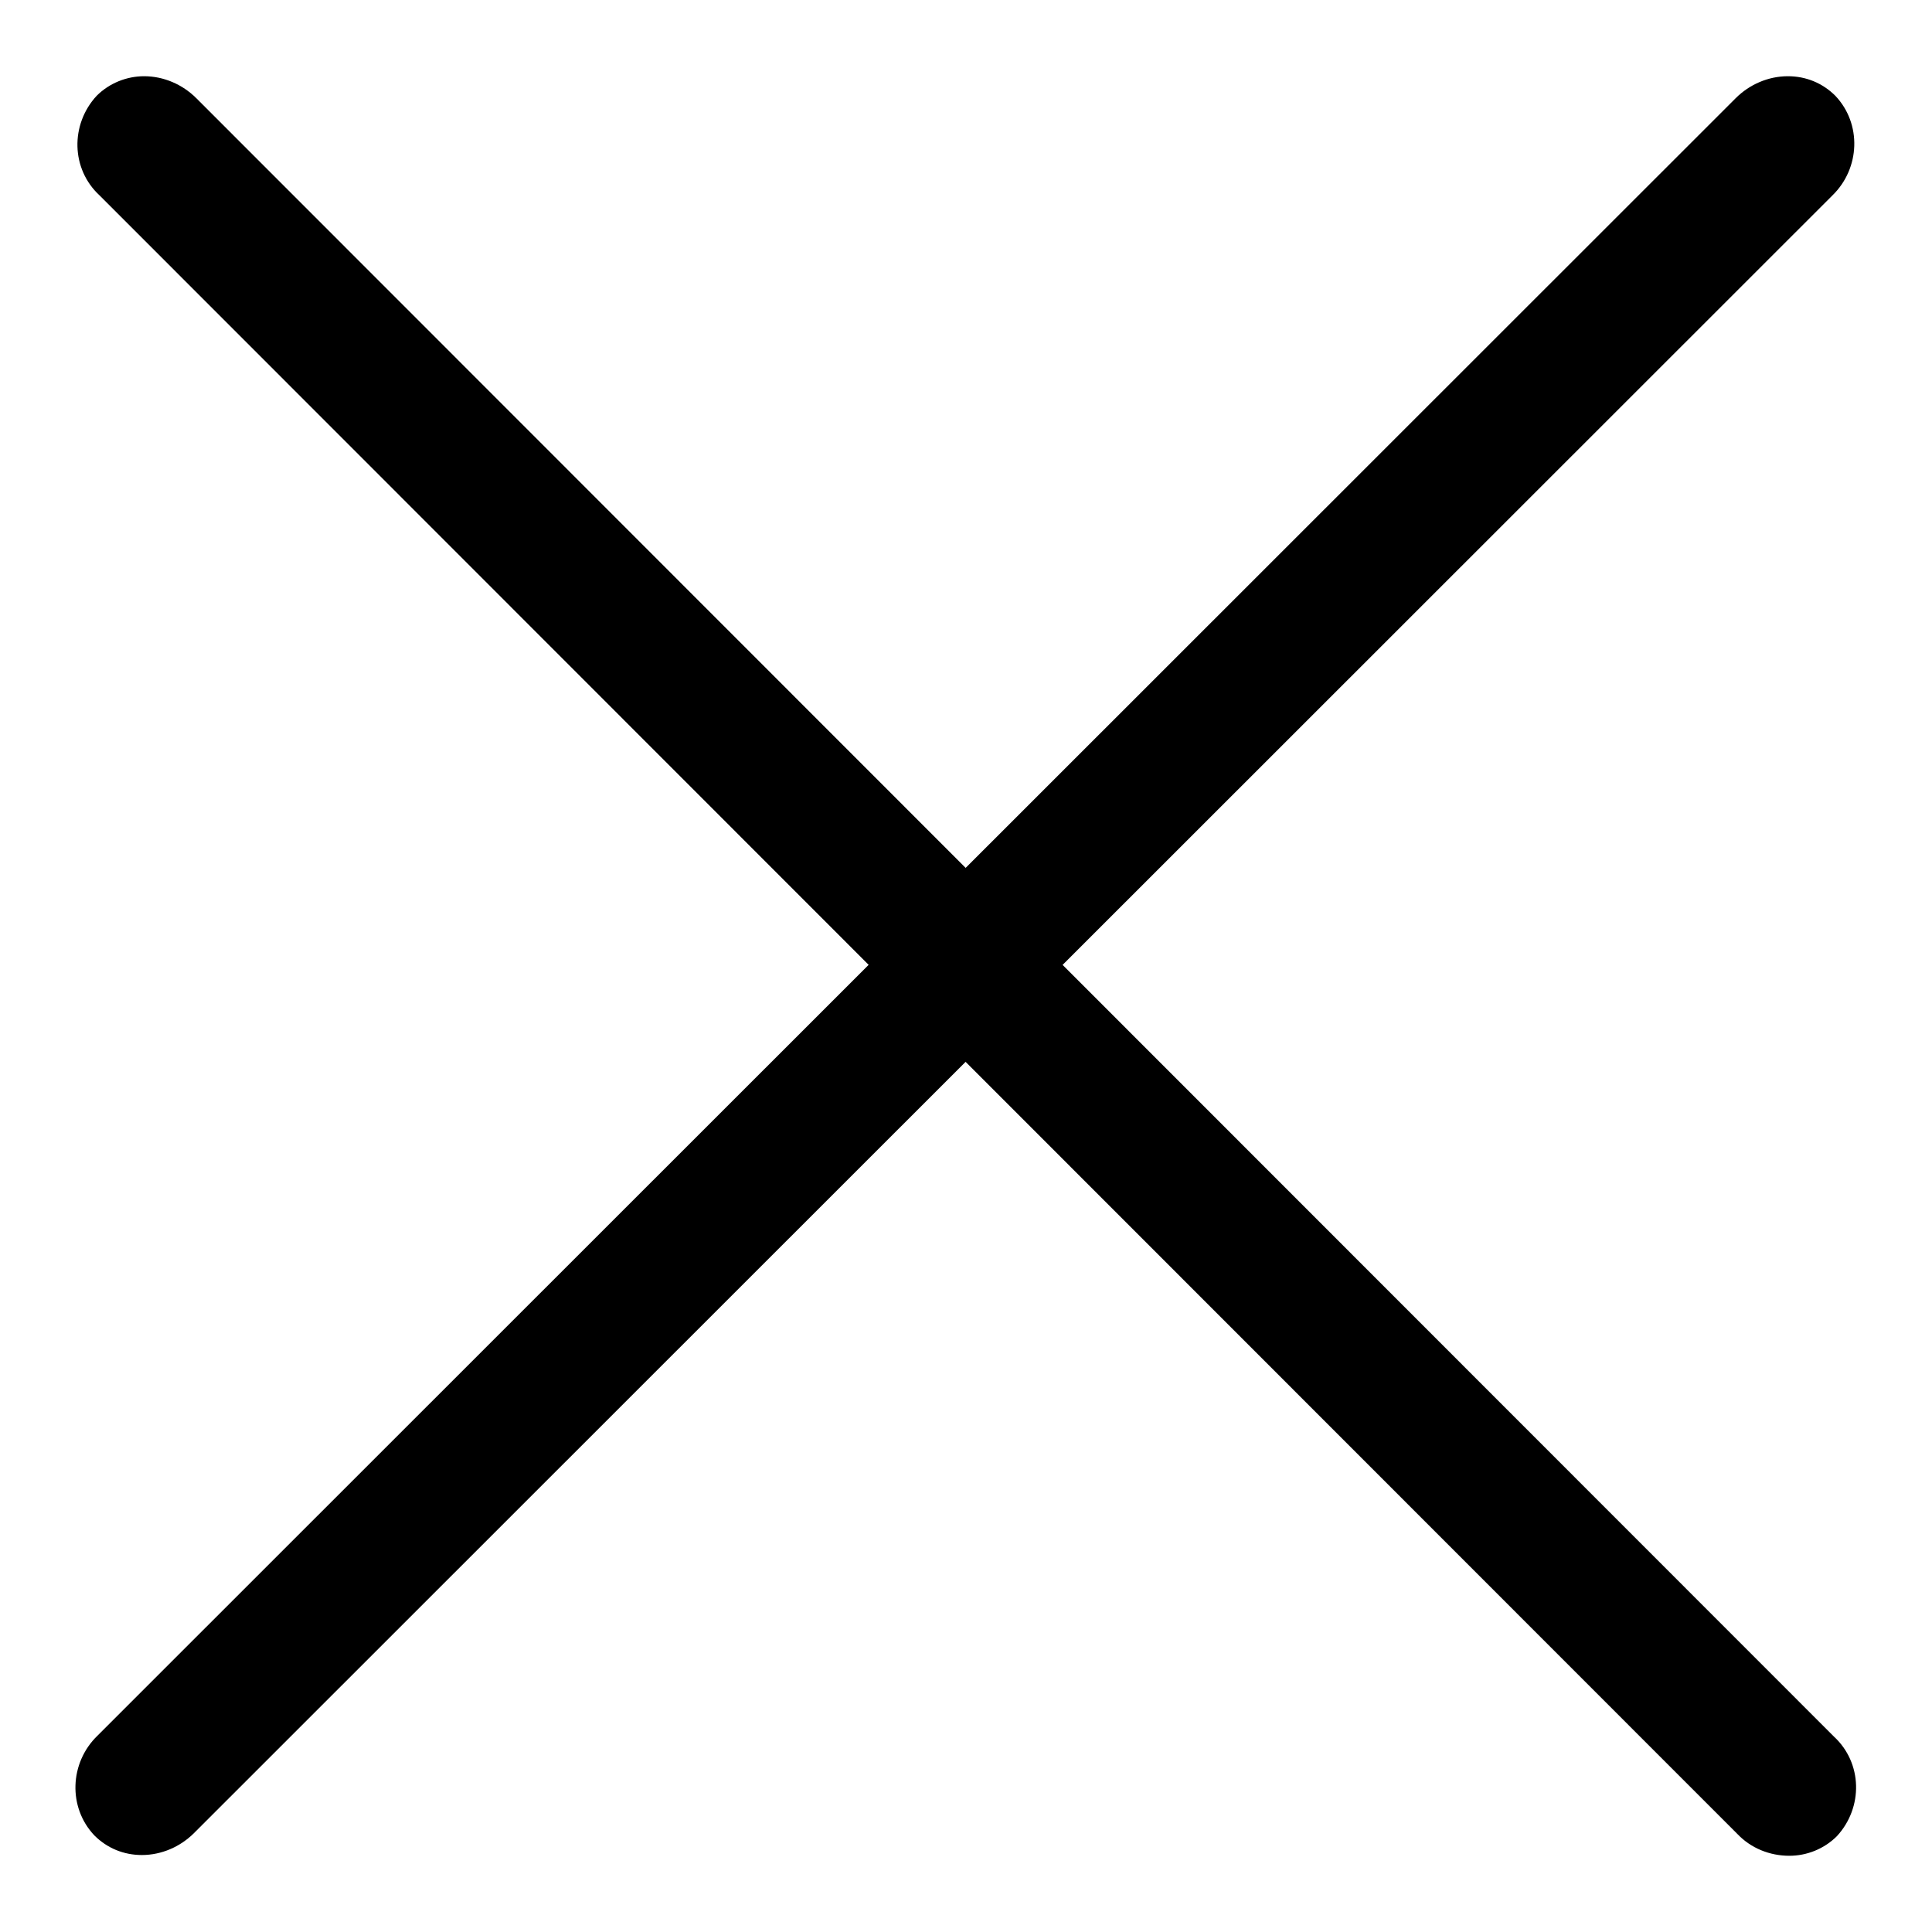 <?xml version="1.0" encoding="utf-8"?>
<!-- Svg Vector Icons : http://www.onlinewebfonts.com/icon -->
<!DOCTYPE svg PUBLIC "-//W3C//DTD SVG 1.1//EN" "http://www.w3.org/Graphics/SVG/1.1/DTD/svg11.dtd">
<svg version="1.1" xmlns="http://www.w3.org/2000/svg" xmlns:xlink="http://www.w3.org/1999/xlink" x="0px" y="0px" viewBox="0 0 256 256" enable-background="new 0 0 256 256" xml:space="preserve">
<g> <path fill="#000000" d="M236.9,10.1c-2.6,0-5.1,1.1-6.9,2.9l-217.1,217c-3.7,3.6-3.9,9.5-0.4,13.2c1.7,1.7,3.9,2.6,6.3,2.6 c2.6,0,5.1-1.1,6.9-2.9L242.8,25.9c3.7-3.6,3.9-9.5,0.4-13.2C241.5,11,239.3,10.1,236.9,10.1z"/> <path fill="#000000" d="M19.1,10.1c-2.3,0-4.6,0.9-6.3,2.6c-3.5,3.8-3.4,9.7,0.4,13.2L230.2,243c1.8,1.9,4.3,2.9,6.9,2.9 c2.3,0,4.6-0.9,6.3-2.6c3.5-3.8,3.4-9.7-0.4-13.2L26,13C24.2,11.2,21.7,10.1,19.1,10.1z"/></g>
</svg>